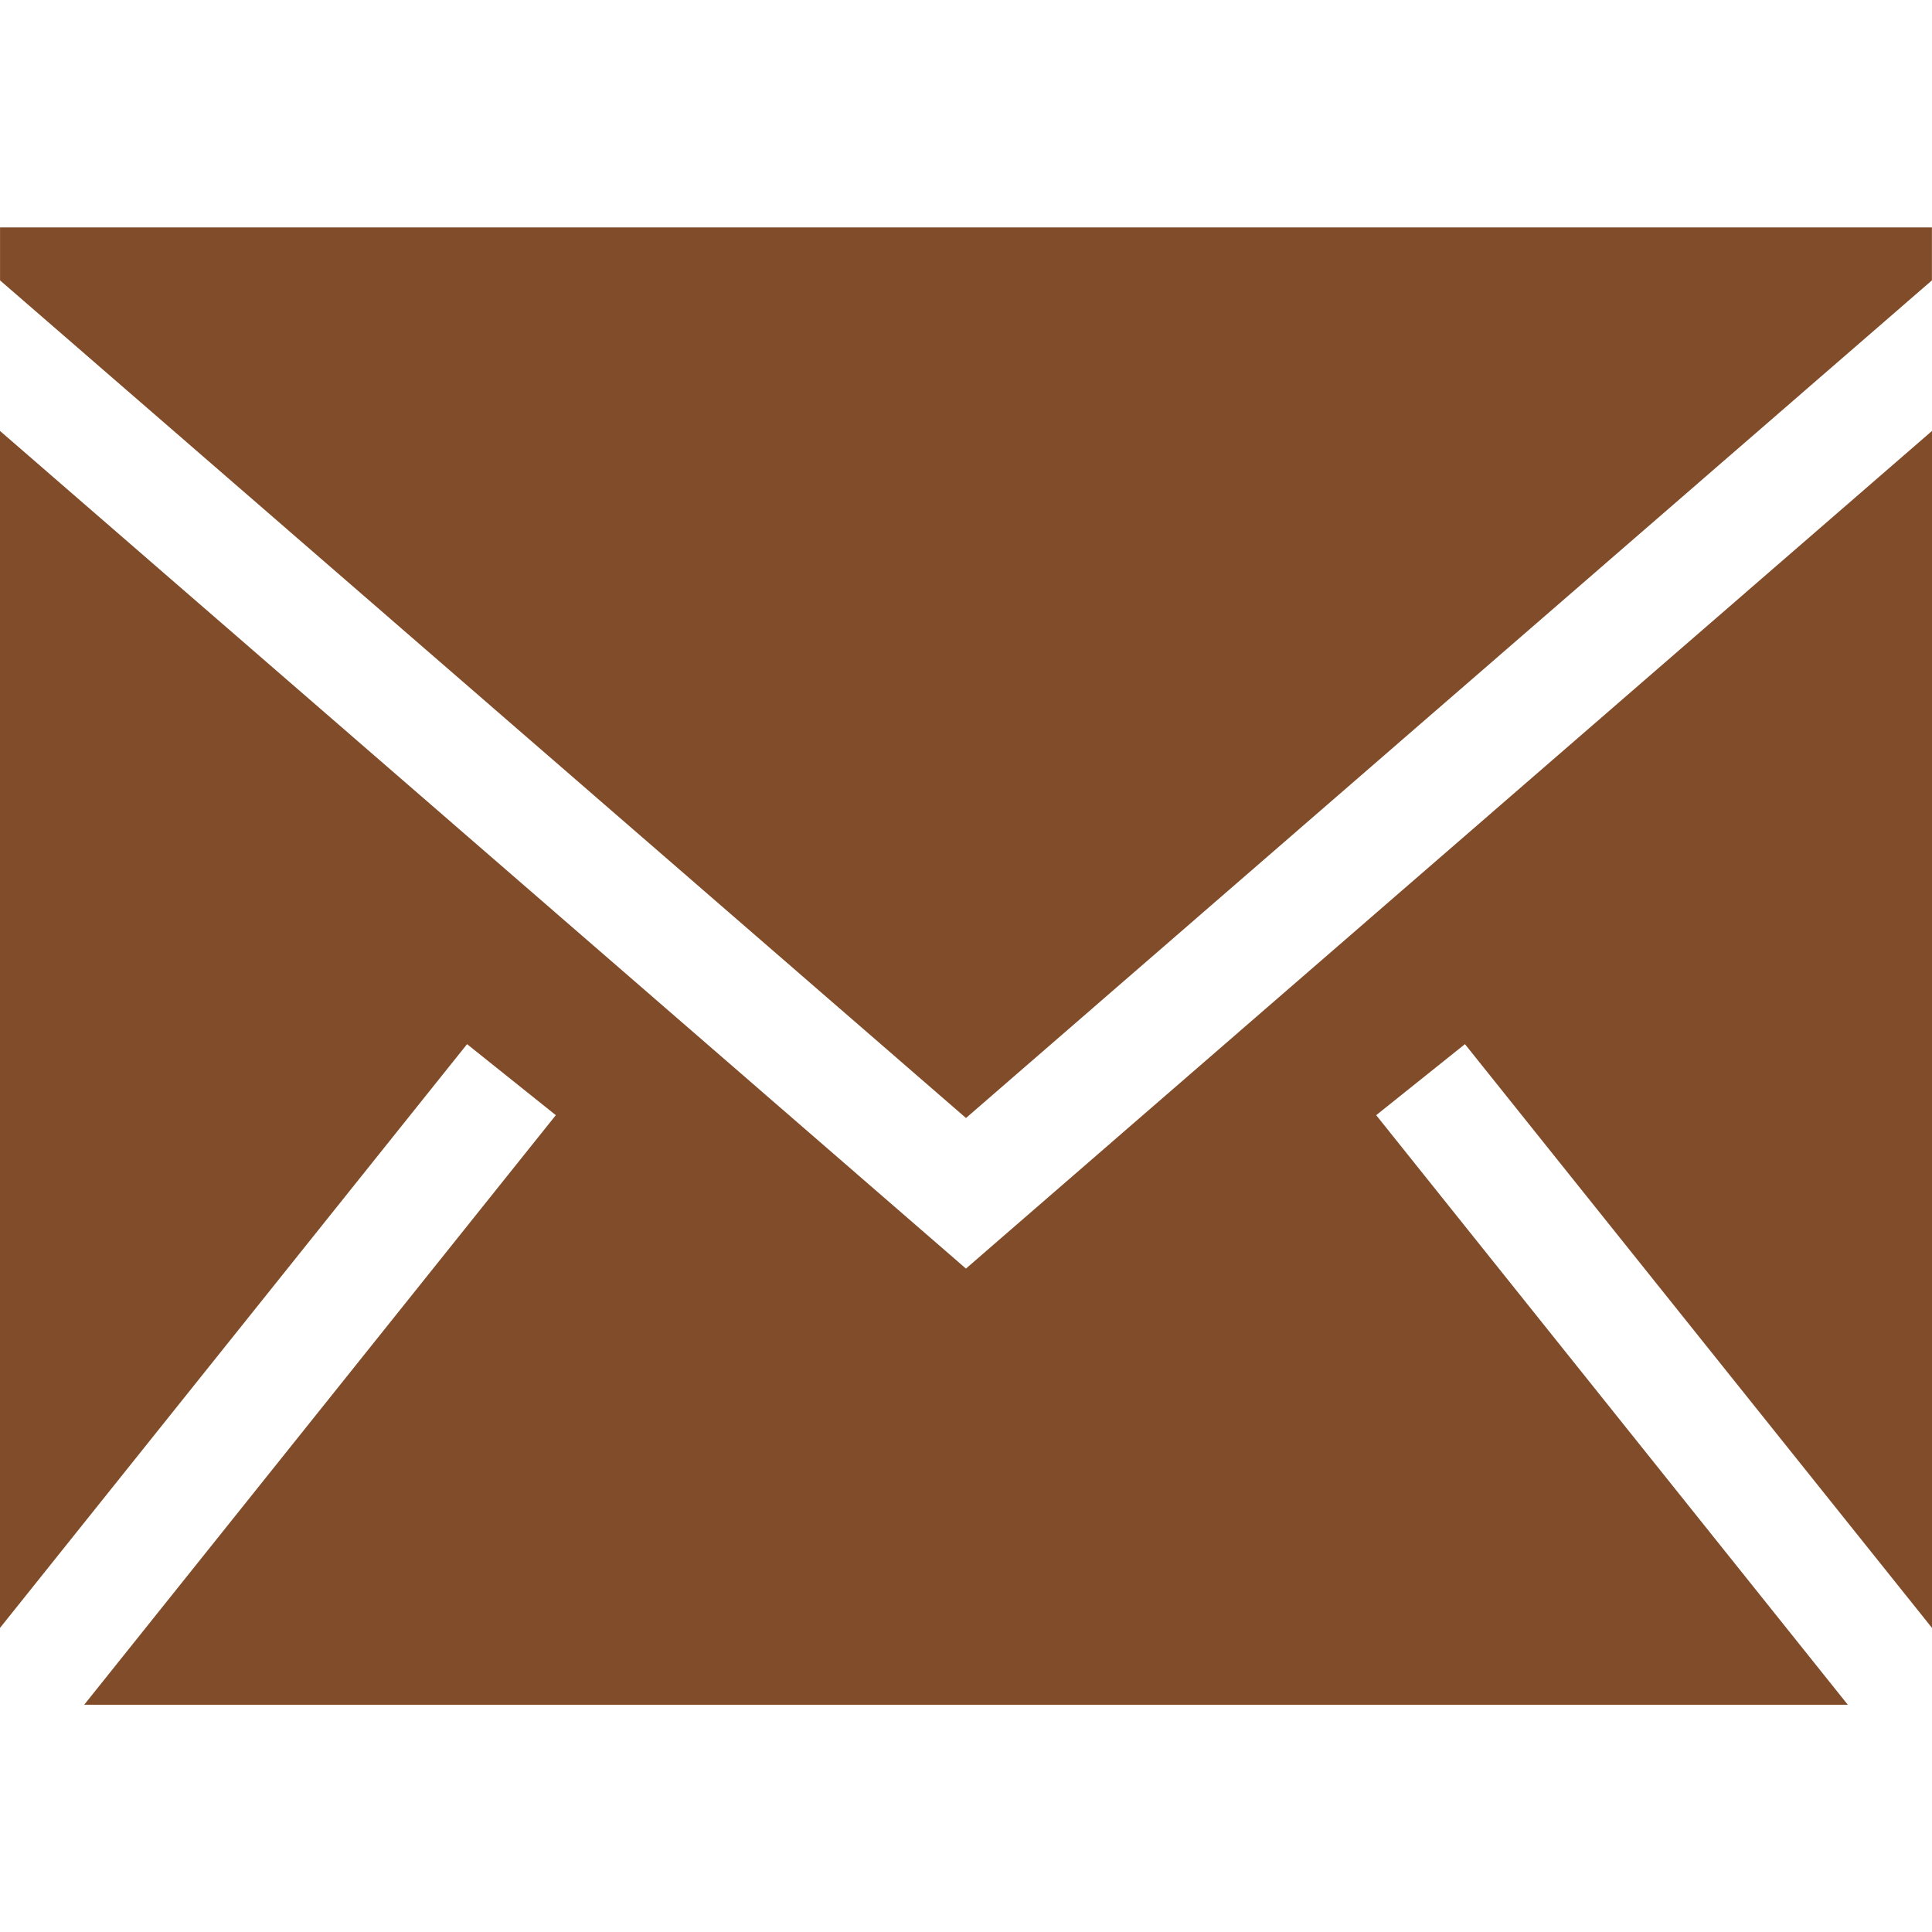 <?xml version="1.0" encoding="utf-8"?><!-- Uploaded to: SVG Repo, www.svgrepo.com, Generator: SVG Repo Mixer Tools -->
<svg fill="#814c29" width="800px" height="800px" viewBox="0 0 1920 1920" xmlns="http://www.w3.org/2000/svg" >
    <path d="M1920 428.266v1189.54l-464.16-580.146-88.203 70.585 468.679 585.904H83.684l468.679-585.904-88.202-70.585L0 1617.805V428.265l959.944 832.441L1920 428.266ZM1919.932 226v52.627l-959.943 832.44L.045 278.628V226h1919.887Z" fill-rule="evenodd"/>
</svg>
